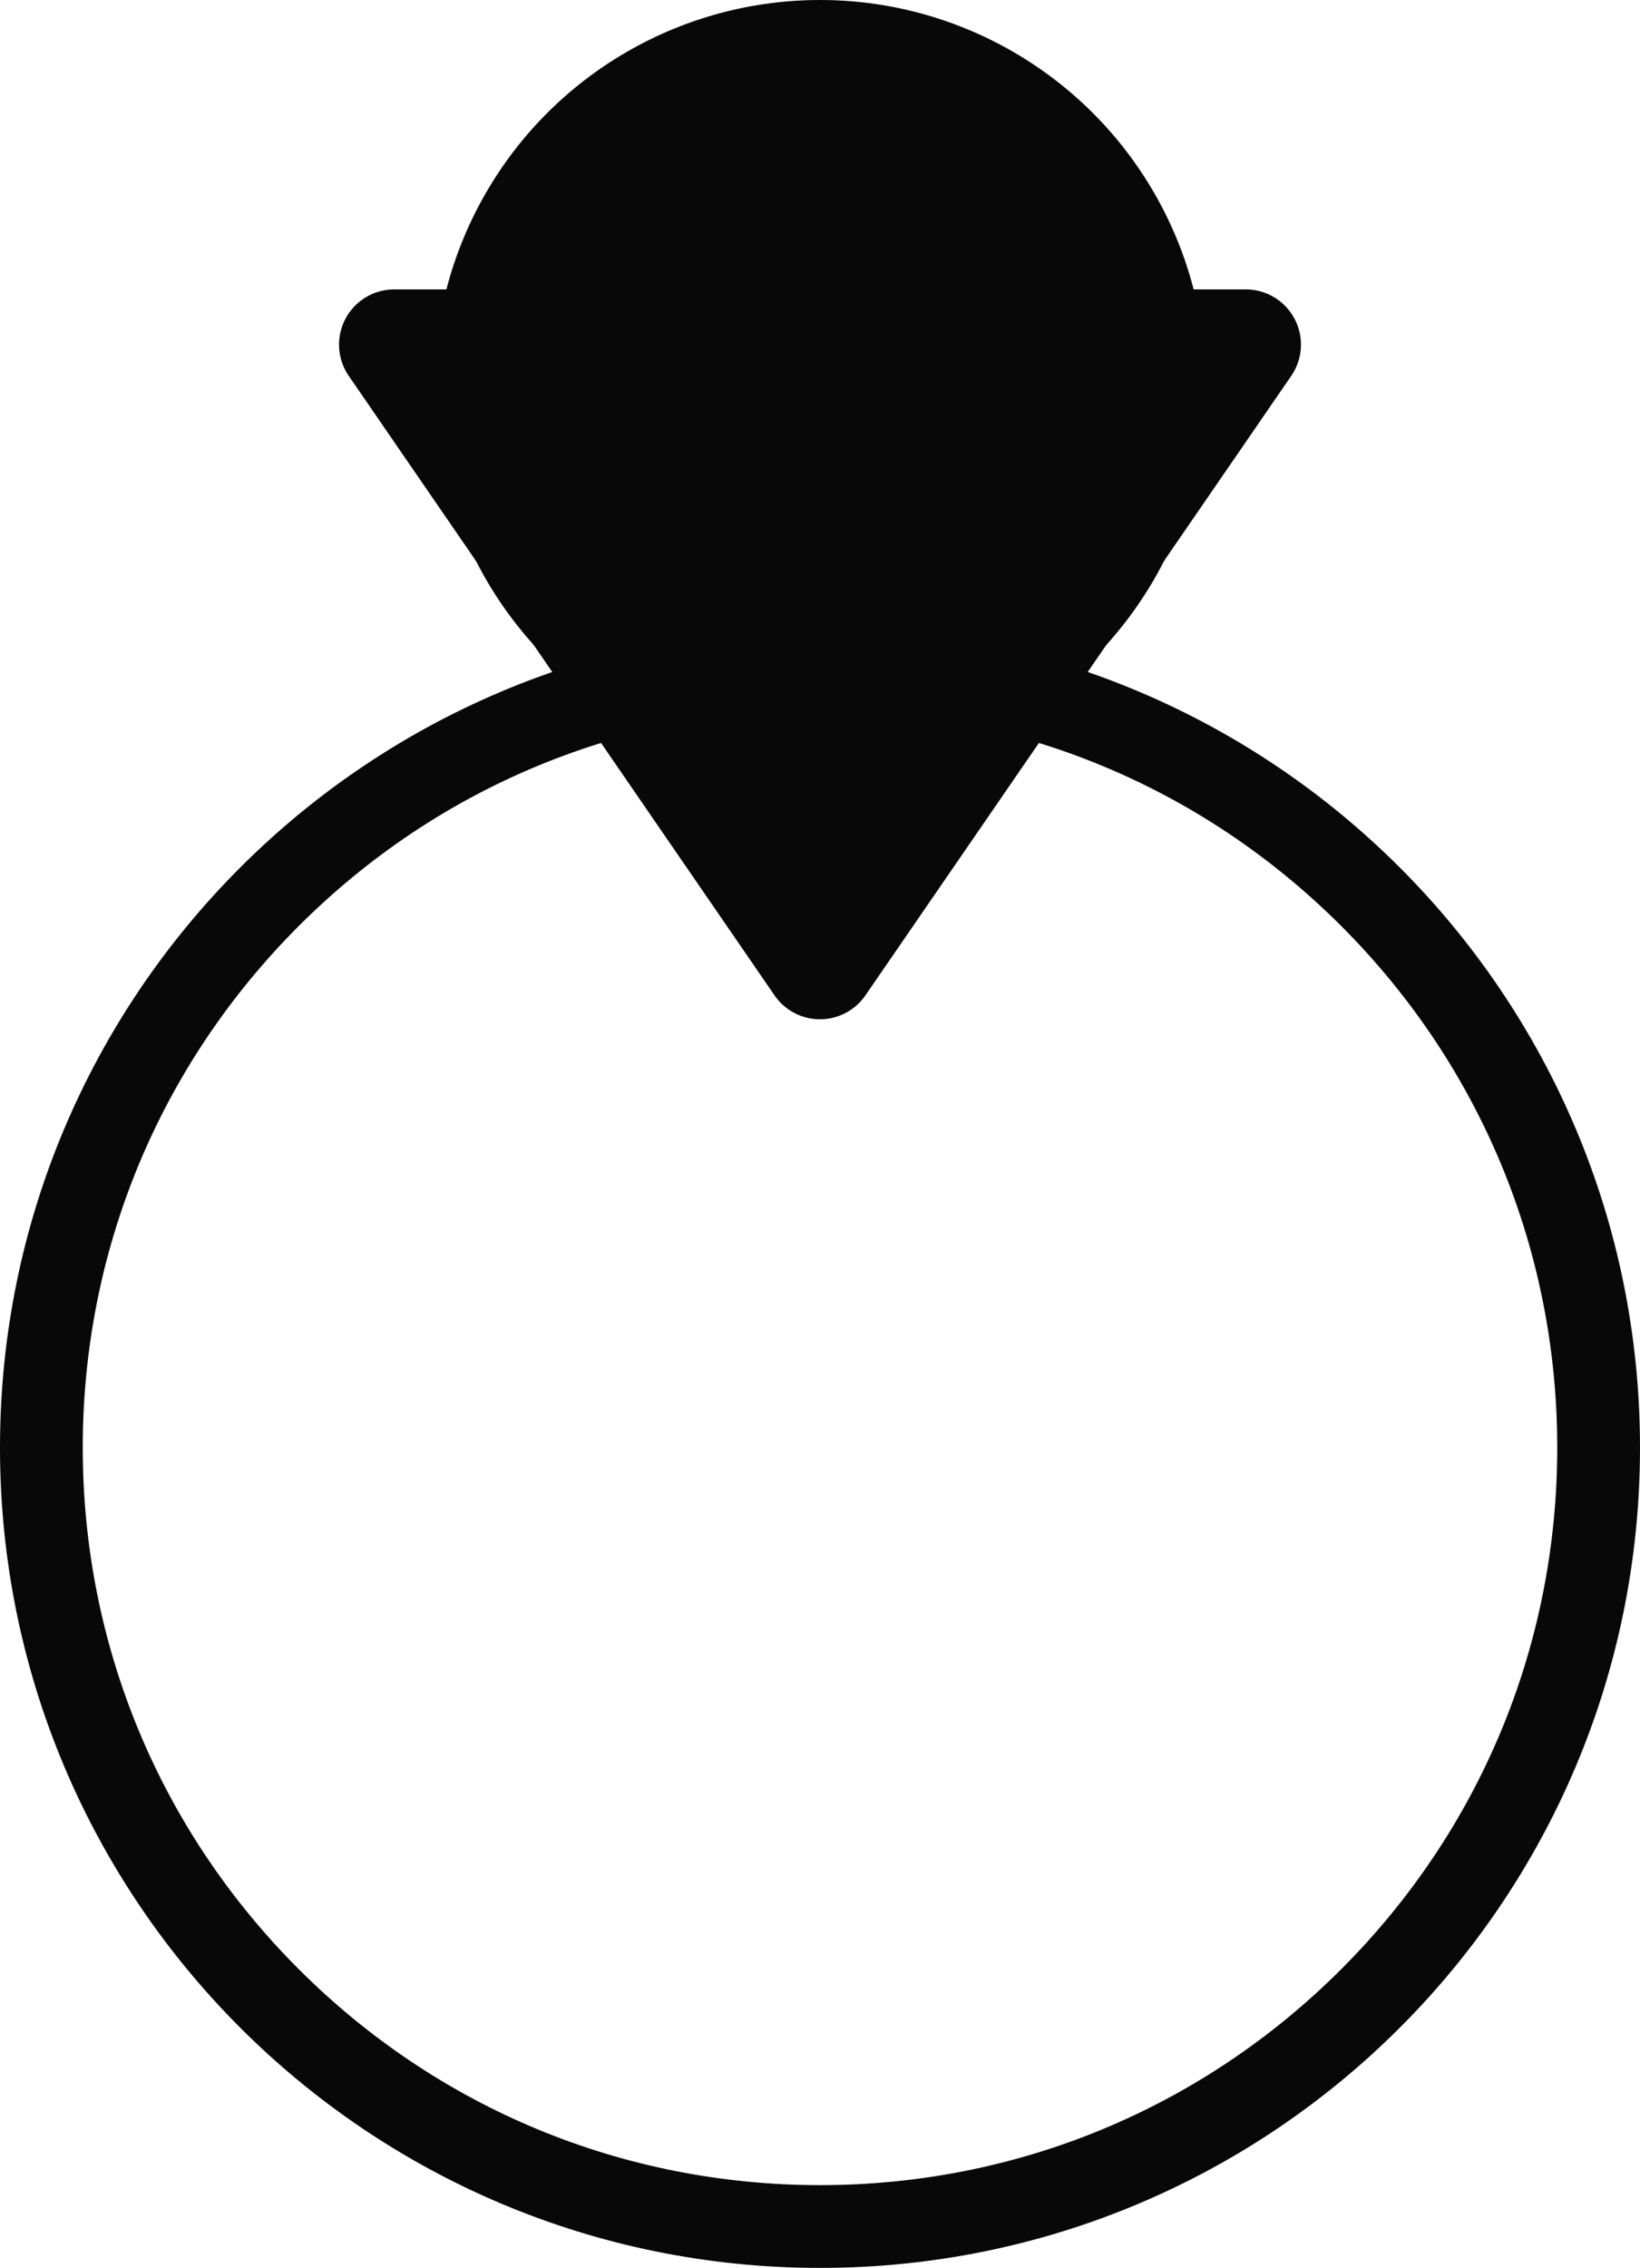 <svg xmlns="http://www.w3.org/2000/svg" width="29.727" height="41.094" viewBox="0 0 29.727 41.094">
  <g id="Group_942" data-name="Group 942" transform="translate(-1669 -4684)">
    <g id="Path_1999" data-name="Path 1999" transform="translate(1669 4695.366)" fill="none">
      <path d="M14.864,0A14.864,14.864,0,1,1,0,14.864,14.864,14.864,0,0,1,14.864,0Z" stroke="none"/>
      <path d="M 14.864 1.5 C 11.294 1.5 7.938 2.89 5.414 5.414 C 2.89 7.938 1.5 11.294 1.5 14.864 C 1.5 18.433 2.89 21.789 5.414 24.313 C 7.938 26.837 11.294 28.227 14.864 28.227 C 18.433 28.227 21.789 26.837 24.313 24.313 C 26.837 21.789 28.227 18.433 28.227 14.864 C 28.227 11.294 26.837 7.938 24.313 5.414 C 21.789 2.89 18.433 1.5 14.864 1.5 M 14.864 -3.814697265625e-06 C 23.073 -3.814697265625e-06 29.727 6.655 29.727 14.864 C 29.727 23.073 23.073 29.727 14.864 29.727 C 6.655 29.727 -3.814697265625e-06 23.073 -3.814697265625e-06 14.864 C -3.814697265625e-06 6.655 6.655 -3.814697265625e-06 14.864 -3.814697265625e-06 Z" stroke="none" fill="#080808"/>
    </g>
    <g id="Group_565" data-name="Group 565" transform="translate(1674.246 4684)">
      <circle id="Ellipse_48" data-name="Ellipse 48" cx="6.995" cy="6.995" r="6.995" transform="translate(2.623)" fill="#080808"/>
      <path id="Polygon_5" data-name="Polygon 5" d="M8.794,1.2a1,1,0,0,1,1.648,0l7.717,11.224a1,1,0,0,1-.824,1.567H1.9a1,1,0,0,1-.824-1.567Z" transform="translate(19.235 19.235) rotate(180)" fill="#080808"/>
    </g>
  </g>
</svg>
